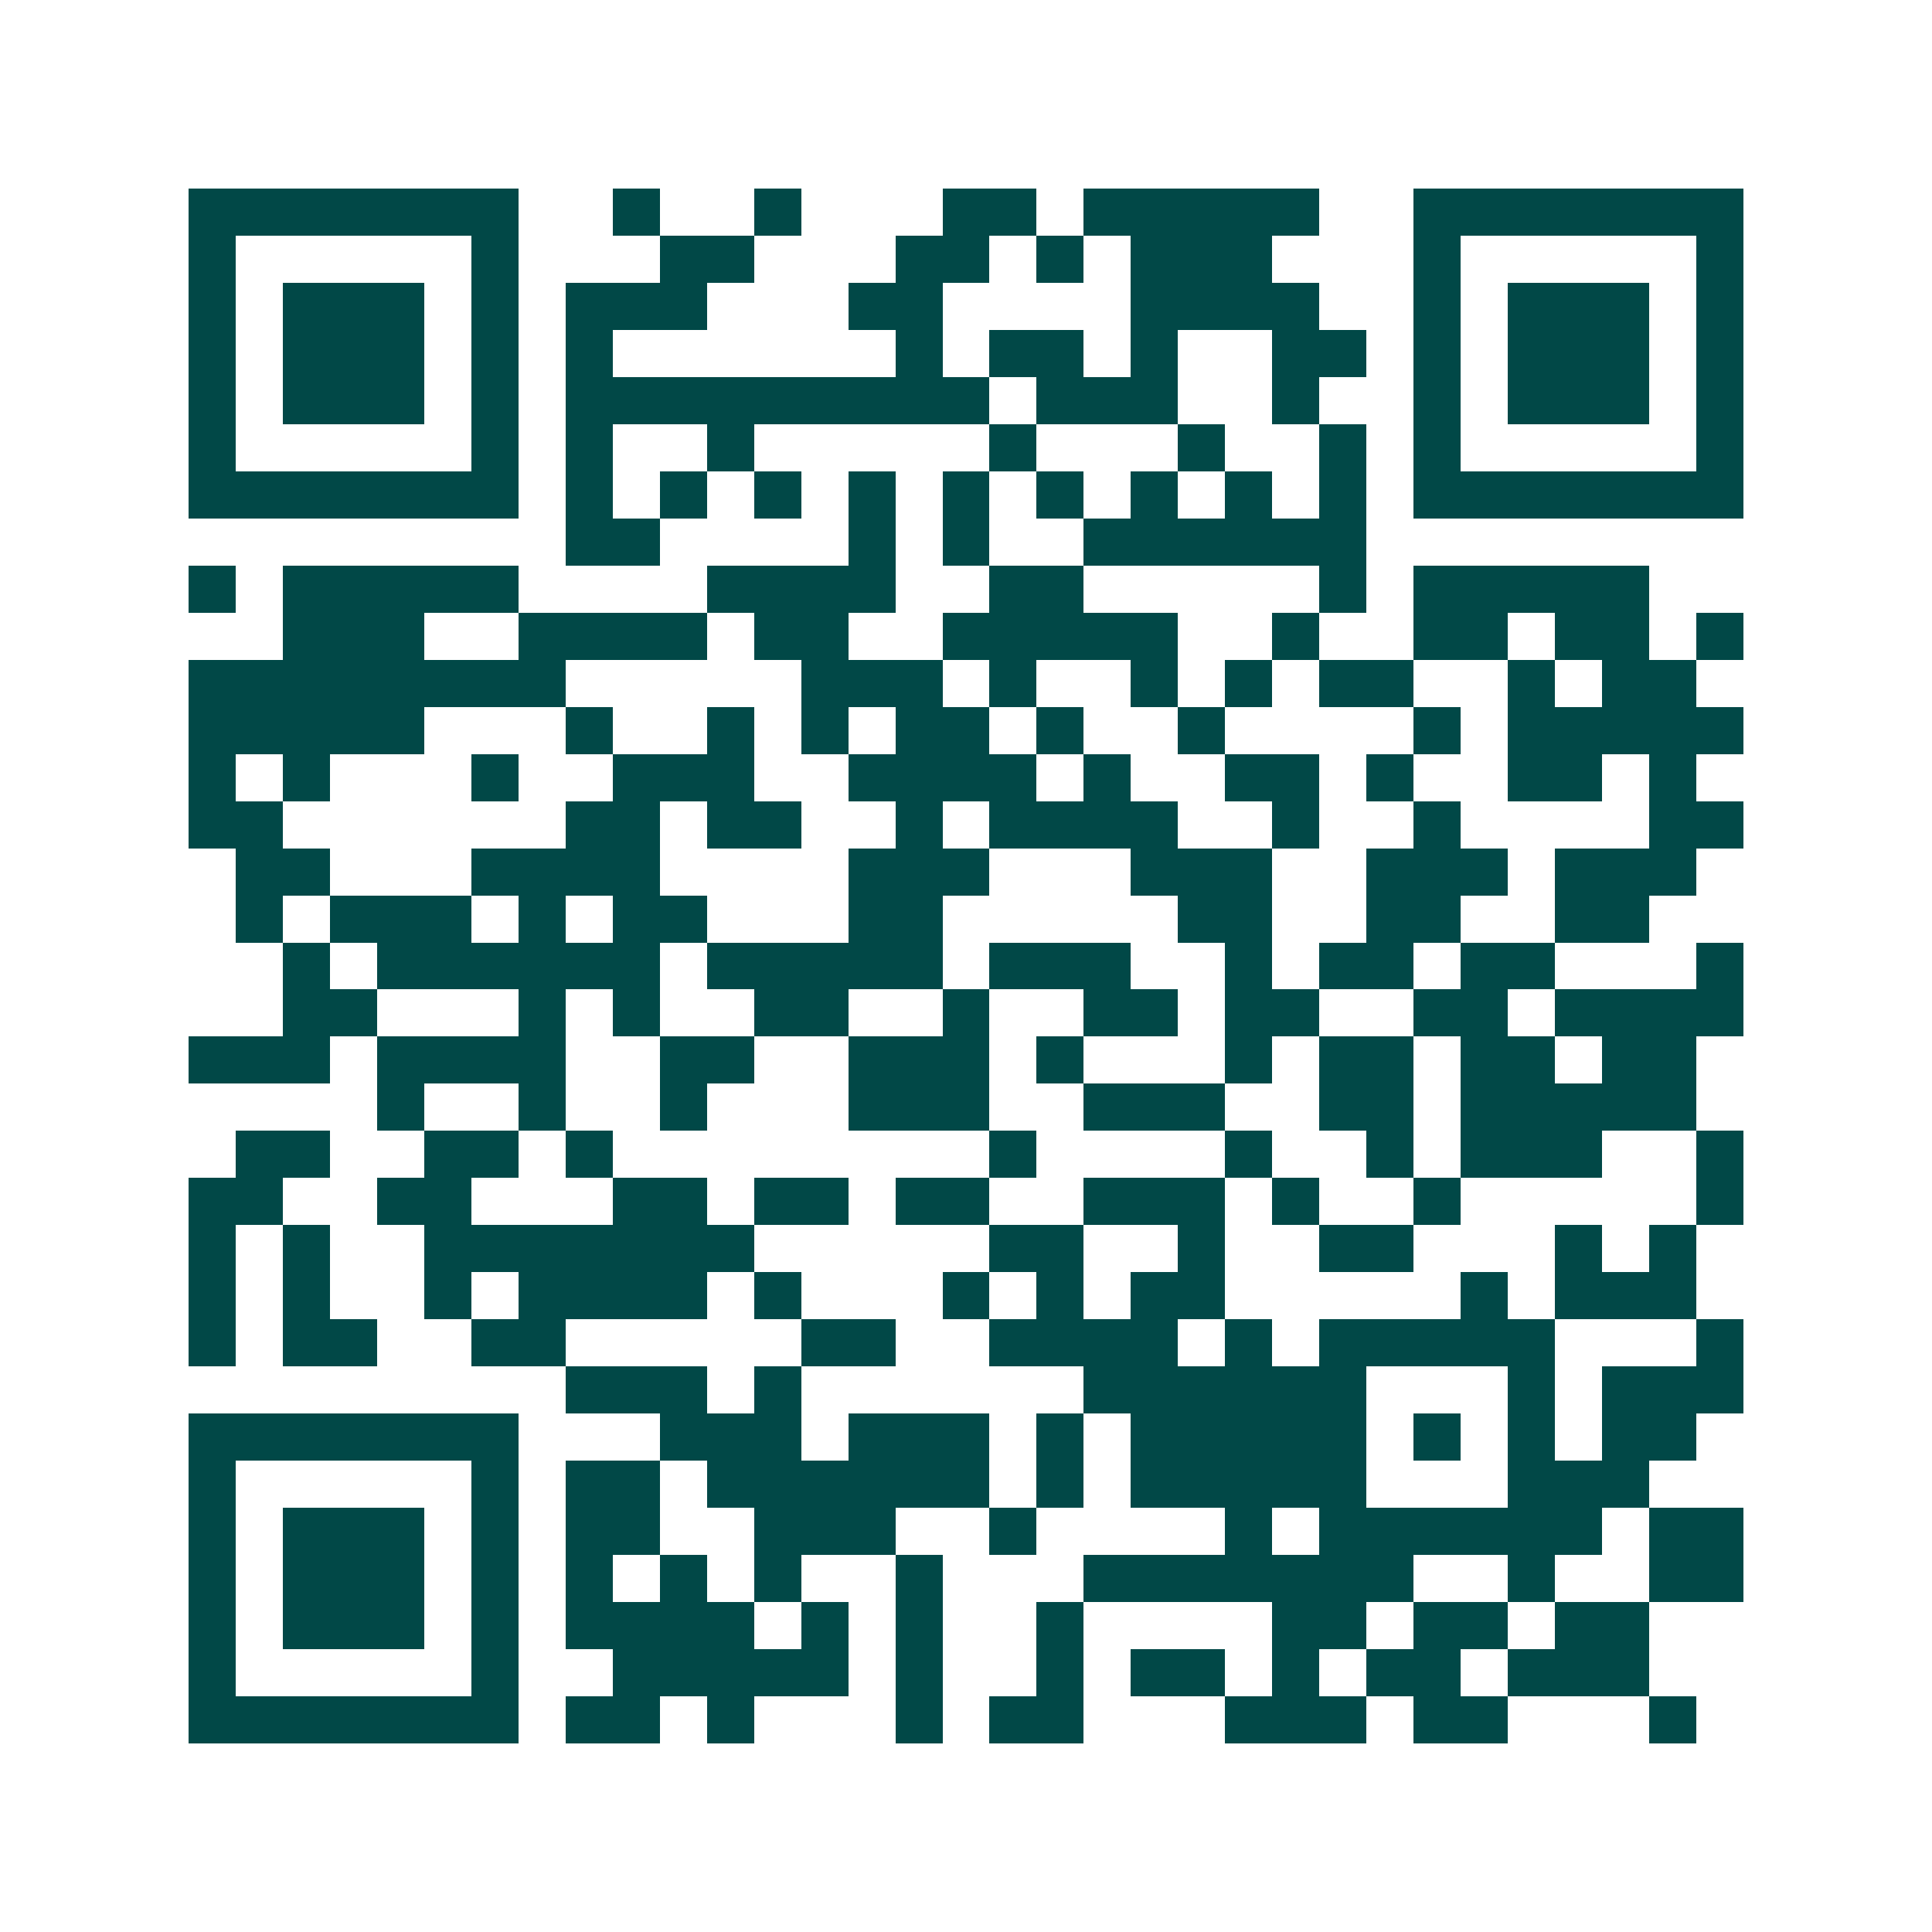<svg xmlns="http://www.w3.org/2000/svg" width="200" height="200" viewBox="0 0 41 41" shape-rendering="crispEdges"><path fill="#ffffff" d="M0 0h41v41H0z"/><path stroke="#014847" d="M4 4.5h7m2 0h1m2 0h1m3 0h2m1 0h5m2 0h7M4 5.5h1m5 0h1m3 0h2m3 0h2m1 0h1m1 0h3m3 0h1m5 0h1M4 6.5h1m1 0h3m1 0h1m1 0h3m3 0h2m4 0h4m2 0h1m1 0h3m1 0h1M4 7.5h1m1 0h3m1 0h1m1 0h1m6 0h1m1 0h2m1 0h1m2 0h2m1 0h1m1 0h3m1 0h1M4 8.5h1m1 0h3m1 0h1m1 0h9m1 0h3m2 0h1m2 0h1m1 0h3m1 0h1M4 9.5h1m5 0h1m1 0h1m2 0h1m5 0h1m3 0h1m2 0h1m1 0h1m5 0h1M4 10.5h7m1 0h1m1 0h1m1 0h1m1 0h1m1 0h1m1 0h1m1 0h1m1 0h1m1 0h1m1 0h7M12 11.5h2m4 0h1m1 0h1m2 0h6M4 12.5h1m1 0h5m4 0h4m2 0h2m5 0h1m1 0h5M6 13.5h3m2 0h4m1 0h2m2 0h5m2 0h1m2 0h2m1 0h2m1 0h1M4 14.5h8m5 0h3m1 0h1m2 0h1m1 0h1m1 0h2m2 0h1m1 0h2M4 15.5h5m3 0h1m2 0h1m1 0h1m1 0h2m1 0h1m2 0h1m4 0h1m1 0h5M4 16.5h1m1 0h1m3 0h1m2 0h3m2 0h4m1 0h1m2 0h2m1 0h1m2 0h2m1 0h1M4 17.5h2m6 0h2m1 0h2m2 0h1m1 0h4m2 0h1m2 0h1m4 0h2M5 18.5h2m3 0h4m4 0h3m3 0h3m2 0h3m1 0h3M5 19.5h1m1 0h3m1 0h1m1 0h2m3 0h2m5 0h2m2 0h2m2 0h2M6 20.5h1m1 0h6m1 0h5m1 0h3m2 0h1m1 0h2m1 0h2m3 0h1M6 21.5h2m3 0h1m1 0h1m2 0h2m2 0h1m2 0h2m1 0h2m2 0h2m1 0h4M4 22.5h3m1 0h4m2 0h2m2 0h3m1 0h1m3 0h1m1 0h2m1 0h2m1 0h2M8 23.5h1m2 0h1m2 0h1m3 0h3m2 0h3m2 0h2m1 0h5M5 24.5h2m2 0h2m1 0h1m8 0h1m4 0h1m2 0h1m1 0h3m2 0h1M4 25.5h2m2 0h2m3 0h2m1 0h2m1 0h2m2 0h3m1 0h1m2 0h1m5 0h1M4 26.5h1m1 0h1m2 0h7m5 0h2m2 0h1m2 0h2m3 0h1m1 0h1M4 27.5h1m1 0h1m2 0h1m1 0h4m1 0h1m3 0h1m1 0h1m1 0h2m5 0h1m1 0h3M4 28.5h1m1 0h2m2 0h2m5 0h2m2 0h4m1 0h1m1 0h5m3 0h1M12 29.5h3m1 0h1m6 0h6m3 0h1m1 0h3M4 30.5h7m3 0h3m1 0h3m1 0h1m1 0h5m1 0h1m1 0h1m1 0h2M4 31.5h1m5 0h1m1 0h2m1 0h6m1 0h1m1 0h5m3 0h3M4 32.5h1m1 0h3m1 0h1m1 0h2m2 0h3m2 0h1m4 0h1m1 0h6m1 0h2M4 33.5h1m1 0h3m1 0h1m1 0h1m1 0h1m1 0h1m2 0h1m3 0h7m2 0h1m2 0h2M4 34.5h1m1 0h3m1 0h1m1 0h4m1 0h1m1 0h1m2 0h1m4 0h2m1 0h2m1 0h2M4 35.5h1m5 0h1m2 0h5m1 0h1m2 0h1m1 0h2m1 0h1m1 0h2m1 0h3M4 36.5h7m1 0h2m1 0h1m3 0h1m1 0h2m3 0h3m1 0h2m3 0h1"/></svg>
